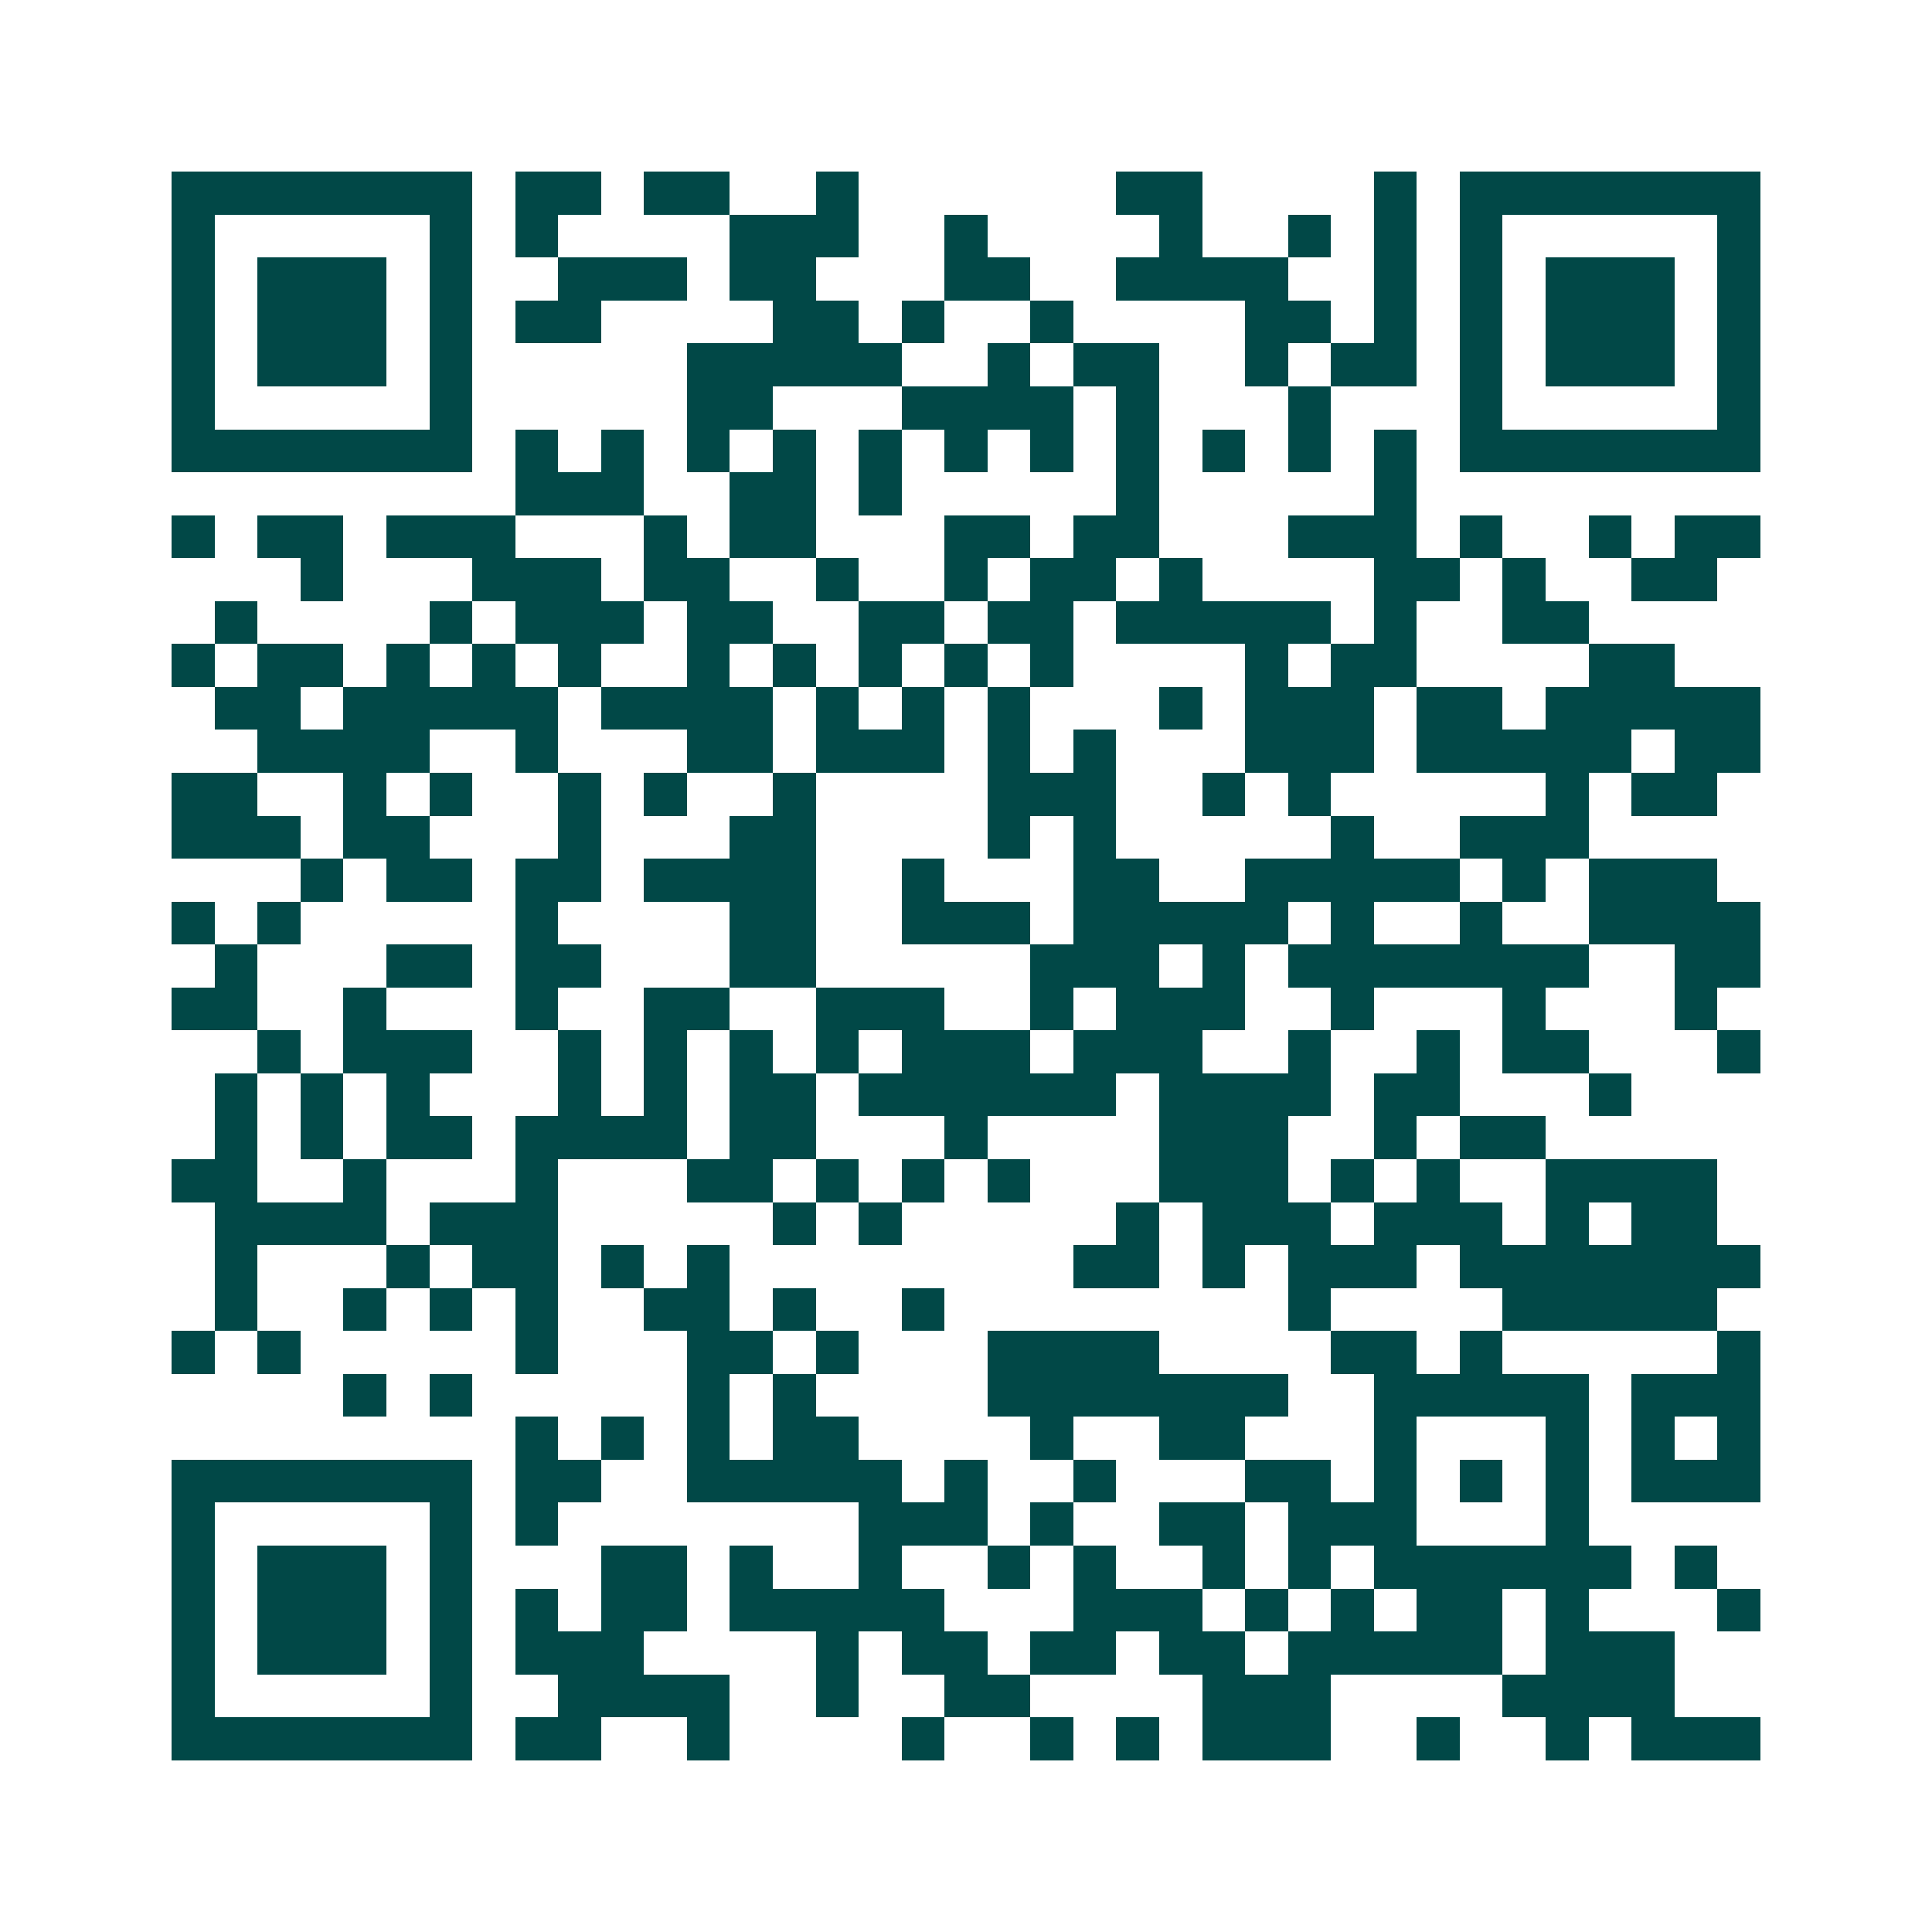 <svg xmlns="http://www.w3.org/2000/svg" width="200" height="200" viewBox="0 0 45 45" shape-rendering="crispEdges"><path fill="#ffffff" d="M0 0h45v45H0z"/><path stroke="#014847" d="M4 4.5h7m1 0h2m1 0h2m2 0h1m6 0h2m4 0h1m1 0h7M4 5.5h1m5 0h1m1 0h1m4 0h3m2 0h1m4 0h1m2 0h1m1 0h1m1 0h1m5 0h1M4 6.5h1m1 0h3m1 0h1m2 0h3m1 0h2m3 0h2m2 0h4m2 0h1m1 0h1m1 0h3m1 0h1M4 7.5h1m1 0h3m1 0h1m1 0h2m4 0h2m1 0h1m2 0h1m4 0h2m1 0h1m1 0h1m1 0h3m1 0h1M4 8.5h1m1 0h3m1 0h1m5 0h5m2 0h1m1 0h2m2 0h1m1 0h2m1 0h1m1 0h3m1 0h1M4 9.5h1m5 0h1m5 0h2m3 0h4m1 0h1m3 0h1m3 0h1m5 0h1M4 10.5h7m1 0h1m1 0h1m1 0h1m1 0h1m1 0h1m1 0h1m1 0h1m1 0h1m1 0h1m1 0h1m1 0h1m1 0h7M12 11.5h3m2 0h2m1 0h1m5 0h1m5 0h1M4 12.5h1m1 0h2m1 0h3m3 0h1m1 0h2m3 0h2m1 0h2m3 0h3m1 0h1m2 0h1m1 0h2M7 13.5h1m3 0h3m1 0h2m2 0h1m2 0h1m1 0h2m1 0h1m4 0h2m1 0h1m2 0h2M5 14.5h1m4 0h1m1 0h3m1 0h2m2 0h2m1 0h2m1 0h5m1 0h1m2 0h2M4 15.5h1m1 0h2m1 0h1m1 0h1m1 0h1m2 0h1m1 0h1m1 0h1m1 0h1m1 0h1m4 0h1m1 0h2m4 0h2M5 16.5h2m1 0h5m1 0h4m1 0h1m1 0h1m1 0h1m3 0h1m1 0h3m1 0h2m1 0h5M6 17.5h4m2 0h1m3 0h2m1 0h3m1 0h1m1 0h1m3 0h3m1 0h5m1 0h2M4 18.5h2m2 0h1m1 0h1m2 0h1m1 0h1m2 0h1m4 0h3m2 0h1m1 0h1m5 0h1m1 0h2M4 19.5h3m1 0h2m3 0h1m3 0h2m4 0h1m1 0h1m5 0h1m2 0h3M7 20.5h1m1 0h2m1 0h2m1 0h4m2 0h1m3 0h2m2 0h5m1 0h1m1 0h3M4 21.5h1m1 0h1m5 0h1m4 0h2m2 0h3m1 0h5m1 0h1m2 0h1m2 0h4M5 22.5h1m3 0h2m1 0h2m3 0h2m5 0h3m1 0h1m1 0h7m2 0h2M4 23.5h2m2 0h1m3 0h1m2 0h2m2 0h3m2 0h1m1 0h3m2 0h1m3 0h1m3 0h1M6 24.5h1m1 0h3m2 0h1m1 0h1m1 0h1m1 0h1m1 0h3m1 0h3m2 0h1m2 0h1m1 0h2m3 0h1M5 25.5h1m1 0h1m1 0h1m3 0h1m1 0h1m1 0h2m1 0h6m1 0h4m1 0h2m3 0h1M5 26.5h1m1 0h1m1 0h2m1 0h4m1 0h2m3 0h1m4 0h3m2 0h1m1 0h2M4 27.5h2m2 0h1m3 0h1m3 0h2m1 0h1m1 0h1m1 0h1m3 0h3m1 0h1m1 0h1m2 0h4M5 28.5h4m1 0h3m5 0h1m1 0h1m5 0h1m1 0h3m1 0h3m1 0h1m1 0h2M5 29.5h1m3 0h1m1 0h2m1 0h1m1 0h1m8 0h2m1 0h1m1 0h3m1 0h7M5 30.5h1m2 0h1m1 0h1m1 0h1m2 0h2m1 0h1m2 0h1m8 0h1m4 0h5M4 31.5h1m1 0h1m5 0h1m3 0h2m1 0h1m3 0h4m4 0h2m1 0h1m5 0h1M8 32.5h1m1 0h1m5 0h1m1 0h1m4 0h7m2 0h5m1 0h3M12 33.5h1m1 0h1m1 0h1m1 0h2m4 0h1m2 0h2m3 0h1m3 0h1m1 0h1m1 0h1M4 34.5h7m1 0h2m2 0h5m1 0h1m2 0h1m3 0h2m1 0h1m1 0h1m1 0h1m1 0h3M4 35.5h1m5 0h1m1 0h1m7 0h3m1 0h1m2 0h2m1 0h3m3 0h1M4 36.5h1m1 0h3m1 0h1m3 0h2m1 0h1m2 0h1m2 0h1m1 0h1m2 0h1m1 0h1m1 0h6m1 0h1M4 37.5h1m1 0h3m1 0h1m1 0h1m1 0h2m1 0h5m3 0h3m1 0h1m1 0h1m1 0h2m1 0h1m3 0h1M4 38.5h1m1 0h3m1 0h1m1 0h3m4 0h1m1 0h2m1 0h2m1 0h2m1 0h5m1 0h3M4 39.5h1m5 0h1m2 0h4m2 0h1m2 0h2m4 0h3m4 0h4M4 40.5h7m1 0h2m2 0h1m4 0h1m2 0h1m1 0h1m1 0h3m2 0h1m2 0h1m1 0h3"/></svg>
